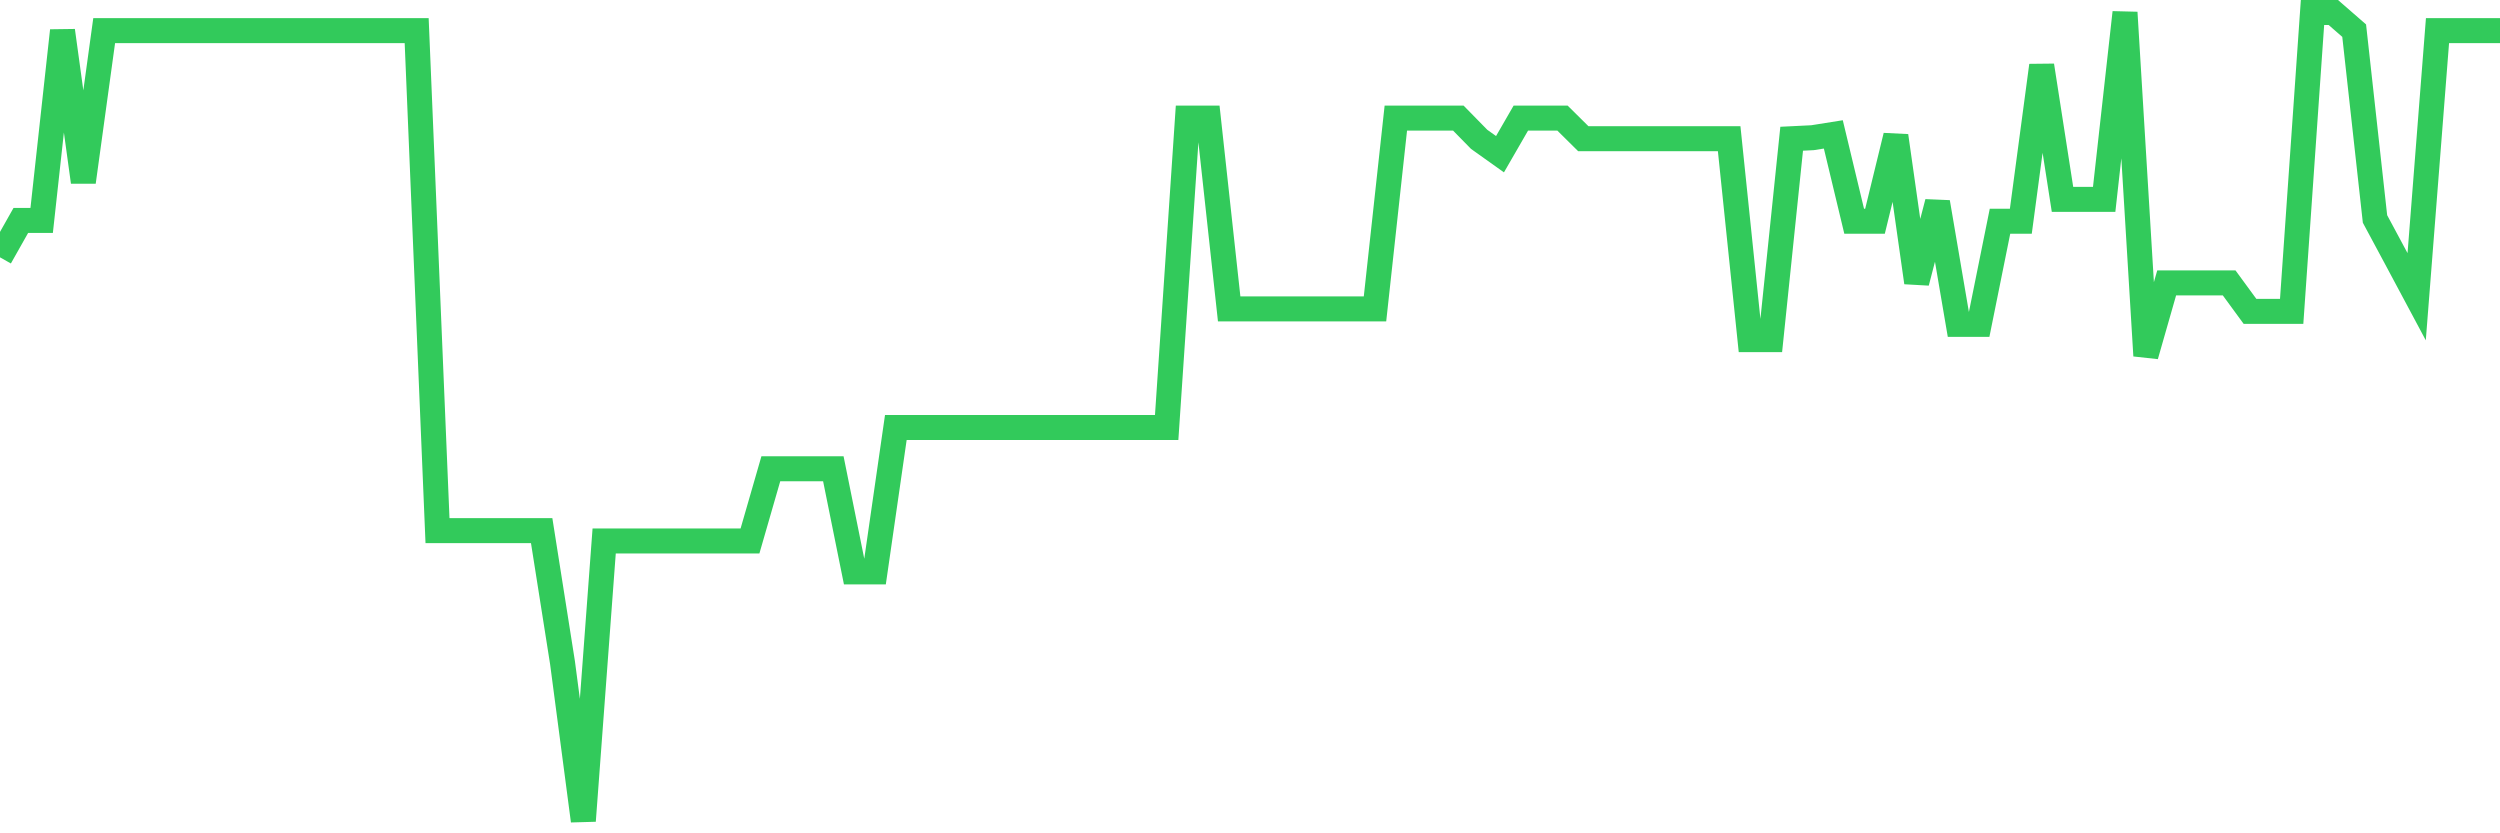 <svg
  xmlns="http://www.w3.org/2000/svg"
  xmlns:xlink="http://www.w3.org/1999/xlink"
  width="120"
  height="40"
  viewBox="0 0 120 40"
  preserveAspectRatio="none"
>
  <polyline
    points="0,12.352 1,10.58 2,10.58 3,1.471 4,8.738 5,1.471 6,1.471 7,1.471 8,1.471 9,1.471 10,1.471 11,1.471 12,1.471 13,1.471 14,1.471 15,1.471 16,1.471 17,1.471 18,1.471 19,1.471 20,1.471 21,25.47 22,25.47 23,25.47 24,25.47 25,25.47 26,25.47 27,31.806 28,39.4 29,25.965 30,25.965 31,25.965 32,25.965 33,25.965 34,25.965 35,25.965 36,25.965 37,22.5 38,22.5 39,22.5 40,22.5 41,27.45 42,27.45 43,20.52 44,20.52 45,20.52 46,20.52 47,20.52 48,20.52 49,20.52 50,20.52 51,20.52 52,20.52 53,20.52 54,20.52 55,20.52 56,20.52 57,5.669 58,5.669 59,14.827 60,14.827 61,14.827 62,14.827 63,14.827 64,14.827 65,14.827 66,14.827 67,5.669 68,5.669 69,5.669 70,5.669 71,6.689 72,7.402 73,5.669 74,5.669 75,5.669 76,6.659 77,6.659 78,6.659 79,6.659 80,6.659 81,6.659 82,6.659 83,6.659 84,16.302 85,16.302 86,6.659 87,6.61 88,6.451 89,10.619 90,10.619 91,6.52 92,13.56 93,9.708 94,15.57 95,15.57 96,10.619 97,10.619 98,3.144 99,9.57 100,9.57 101,9.57 102,0.6 103,17.074 104,13.58 105,13.58 106,13.58 107,13.58 108,14.946 109,14.946 110,14.946 111,0.6 112,0.6 113,1.471 114,10.51 115,12.372 116,14.243 117,1.471 118,1.471 119,1.471 120,1.471"
    fill="none"
    stroke="#32ca5b"
    stroke-width="1.2"
  >
  </polyline>
</svg>